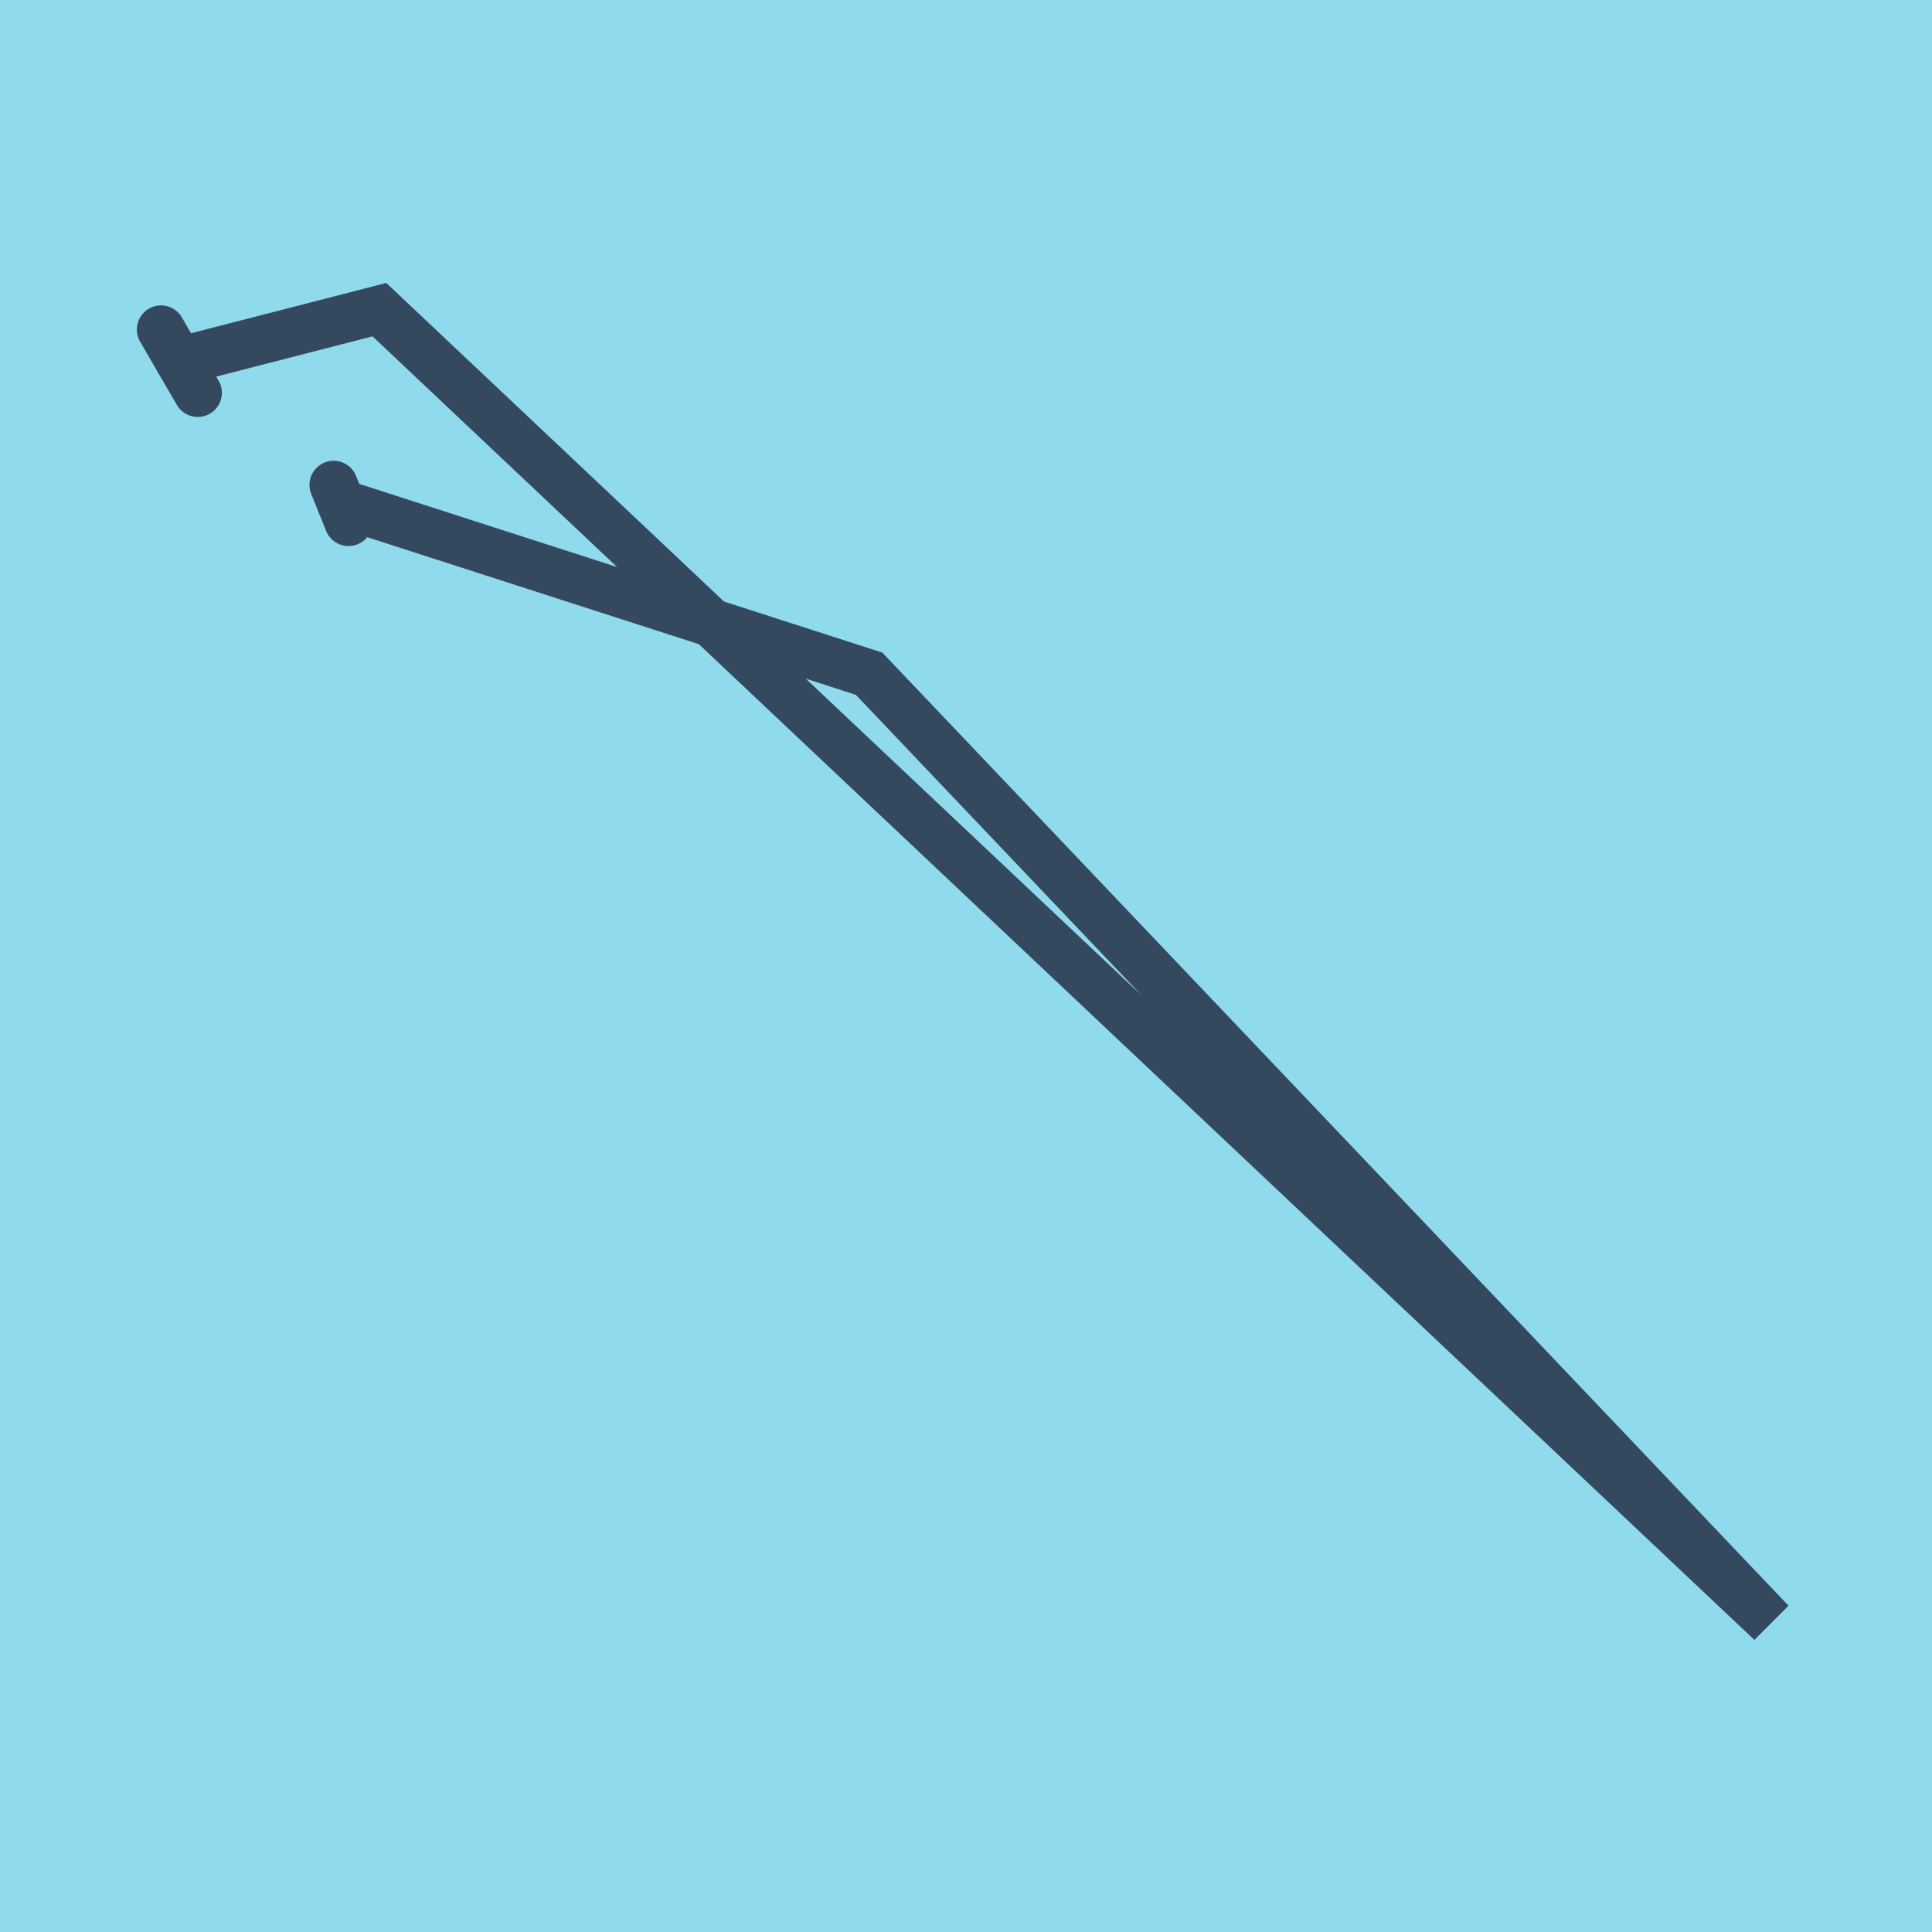<?xml version="1.0" encoding="utf-8"?>
<!DOCTYPE svg PUBLIC "-//W3C//DTD SVG 1.1//EN" "http://www.w3.org/Graphics/SVG/1.1/DTD/svg11.dtd">
<svg xmlns="http://www.w3.org/2000/svg" xmlns:xlink="http://www.w3.org/1999/xlink" viewBox="-10 -10 120 120" preserveAspectRatio="xMidYMid meet">
	<path style="fill:#90daee" d="M-10-10h120v120H-10z"/>
			<polyline stroke-linecap="round" points="2.282,14.398 0,10.47 " style="fill:none;stroke:#34495e;stroke-width: 3px"/>
			<polyline stroke-linecap="round" points="11.648,22.416 10.722,20.118 " style="fill:none;stroke:#34495e;stroke-width: 3px"/>
			<polyline stroke-linecap="round" points="1.141,12.434 13.565,9.233 100,90.767 43.98,31.845 11.185,21.267 " style="fill:none;stroke:#34495e;stroke-width: 3px"/>
	</svg>
